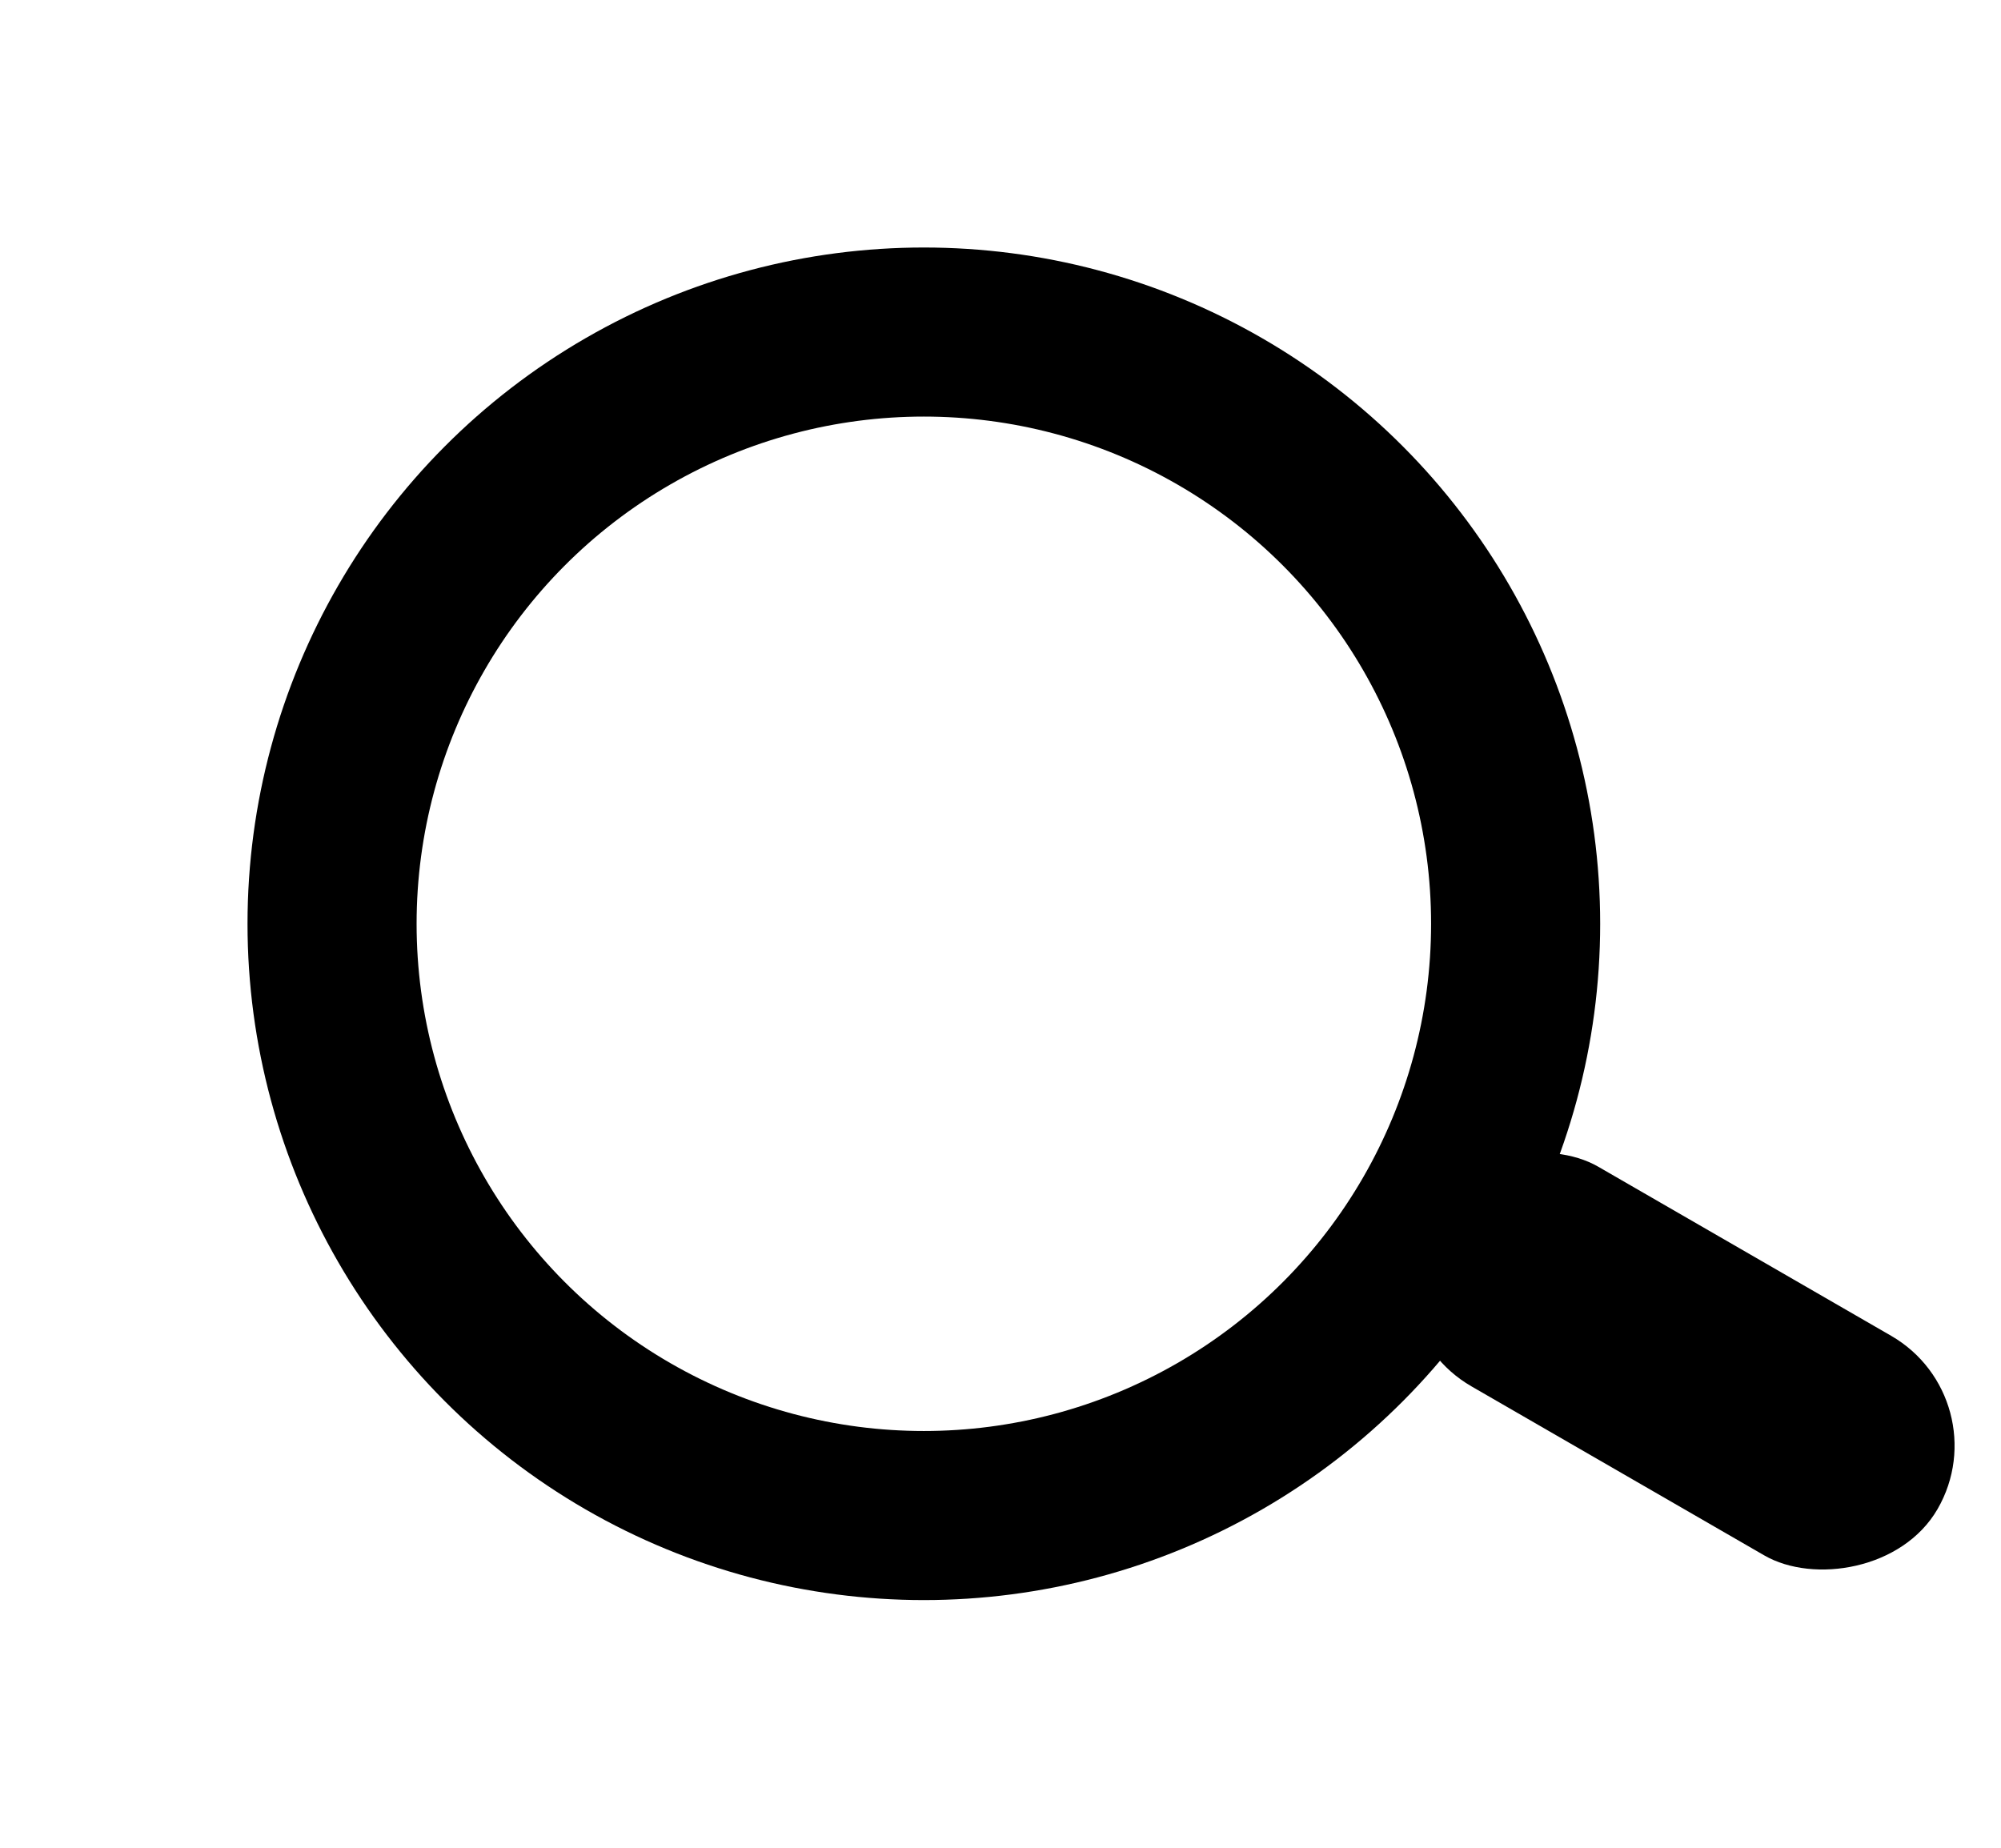<svg xmlns="http://www.w3.org/2000/svg" width="23.669" height="21.856" viewBox="0 0 23.669 21.856">
  <g id="Grupo_429" data-name="Grupo 429" transform="translate(-202.608 -115.634)">
    <g id="Grupo_427" data-name="Grupo 427" transform="translate(-9.12 321.905) rotate(-60)">
      <ellipse id="Elipse_14" data-name="Elipse 14" cx="7" cy="7" rx="7" ry="7" transform="translate(273.5 88.154)" fill="none" stroke="#000" stroke-linecap="round" stroke-width="2"/>
      <rect id="Retângulo_285" data-name="Retângulo 285" width="3" height="7" rx="1.5" transform="translate(279 102)"/>
    </g>
  </g>
</svg>
